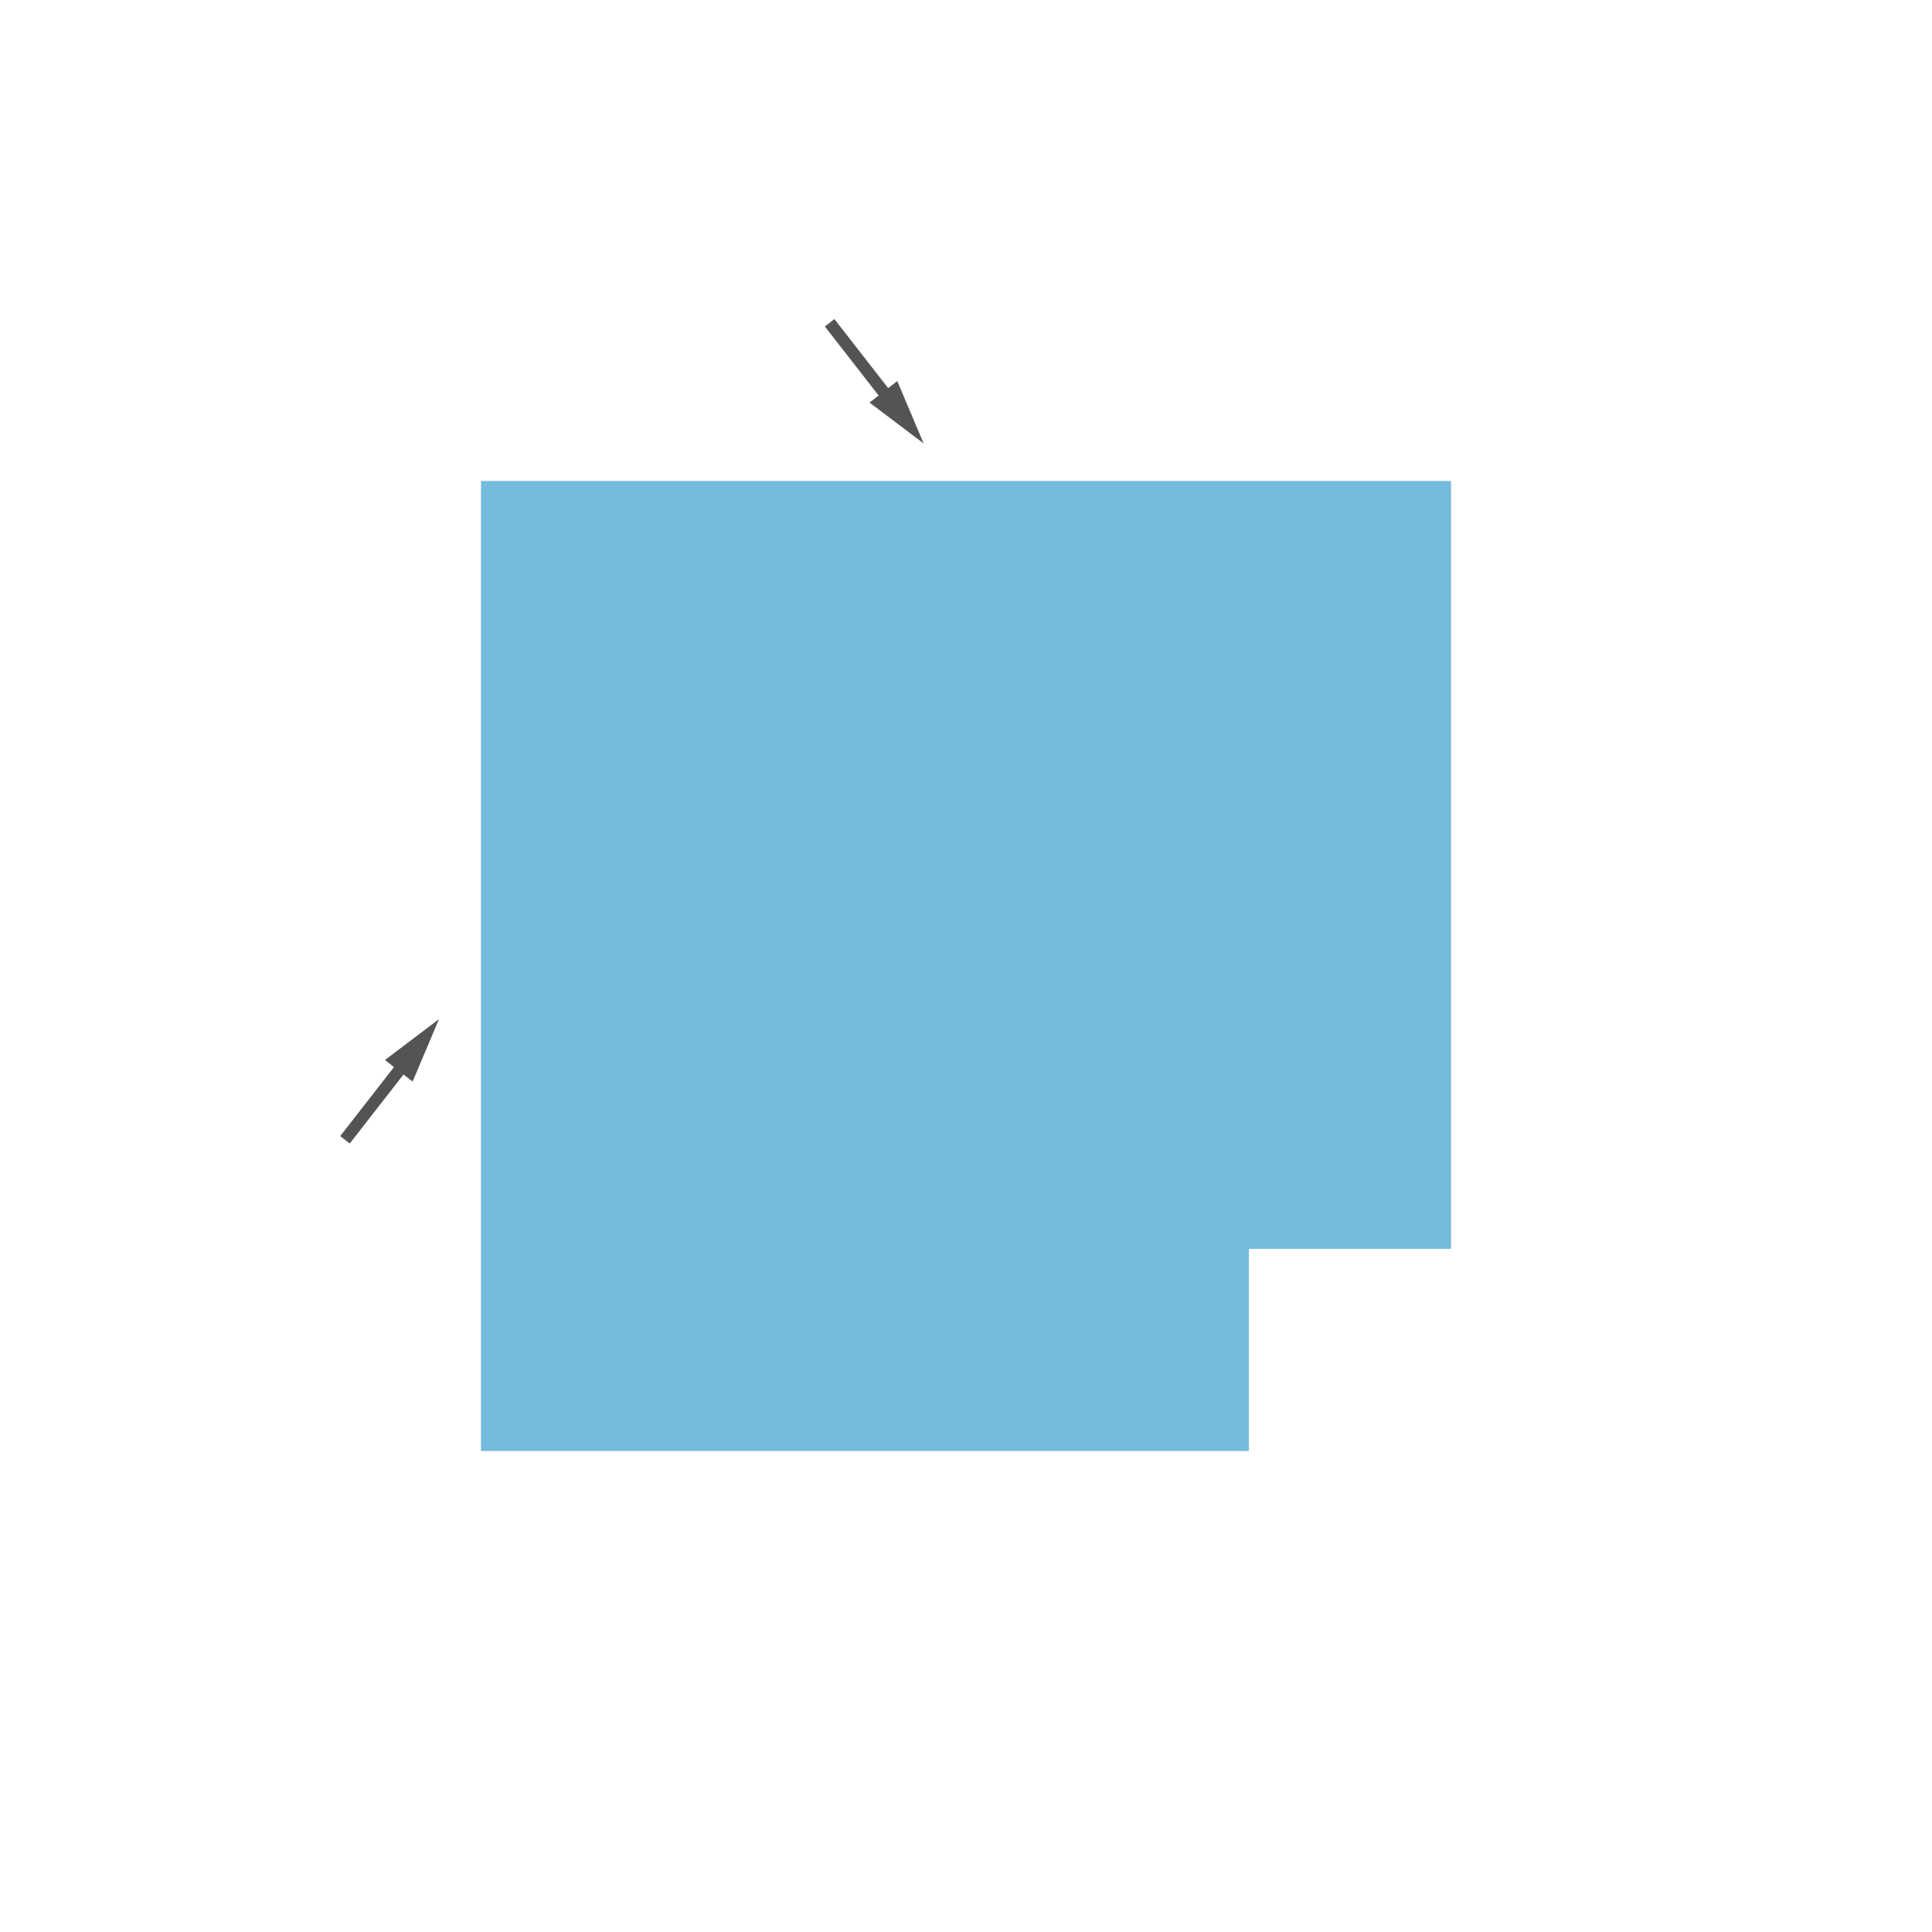 <?xml version="1.0" encoding="utf-8"?>
<!-- Generator: Adobe Illustrator 22.1.0, SVG Export Plug-In . SVG Version: 6.00 Build 0)  -->
<svg version="1.1" id="Ebene_2" xmlns="http://www.w3.org/2000/svg" xmlns:xlink="http://www.w3.org/1999/xlink" x="0px" y="0px"
	 viewBox="0 0 120 120" enable-background="new 0 0 120 120" xml:space="preserve">
<polygon fill="#73BCDC" points="90.125,29.875 77.568,29.875 29.875,29.875 29.875,77.568 29.875,90.125 77.568,90.125 
	77.568,77.568 90.125,77.568 "/>
<polygon fill="#555452" points="57.369,27.543 55.73,23.667 55.166,24.106 51.826,19.818 51.234,20.279 54.574,24.567 
	54.011,25.006 "/>
<polygon fill="#555452" points="27.266,63.301 25.627,67.178 25.063,66.739 21.723,71.026 21.131,70.565 24.471,66.278 
	23.908,65.839 "/>
</svg>
